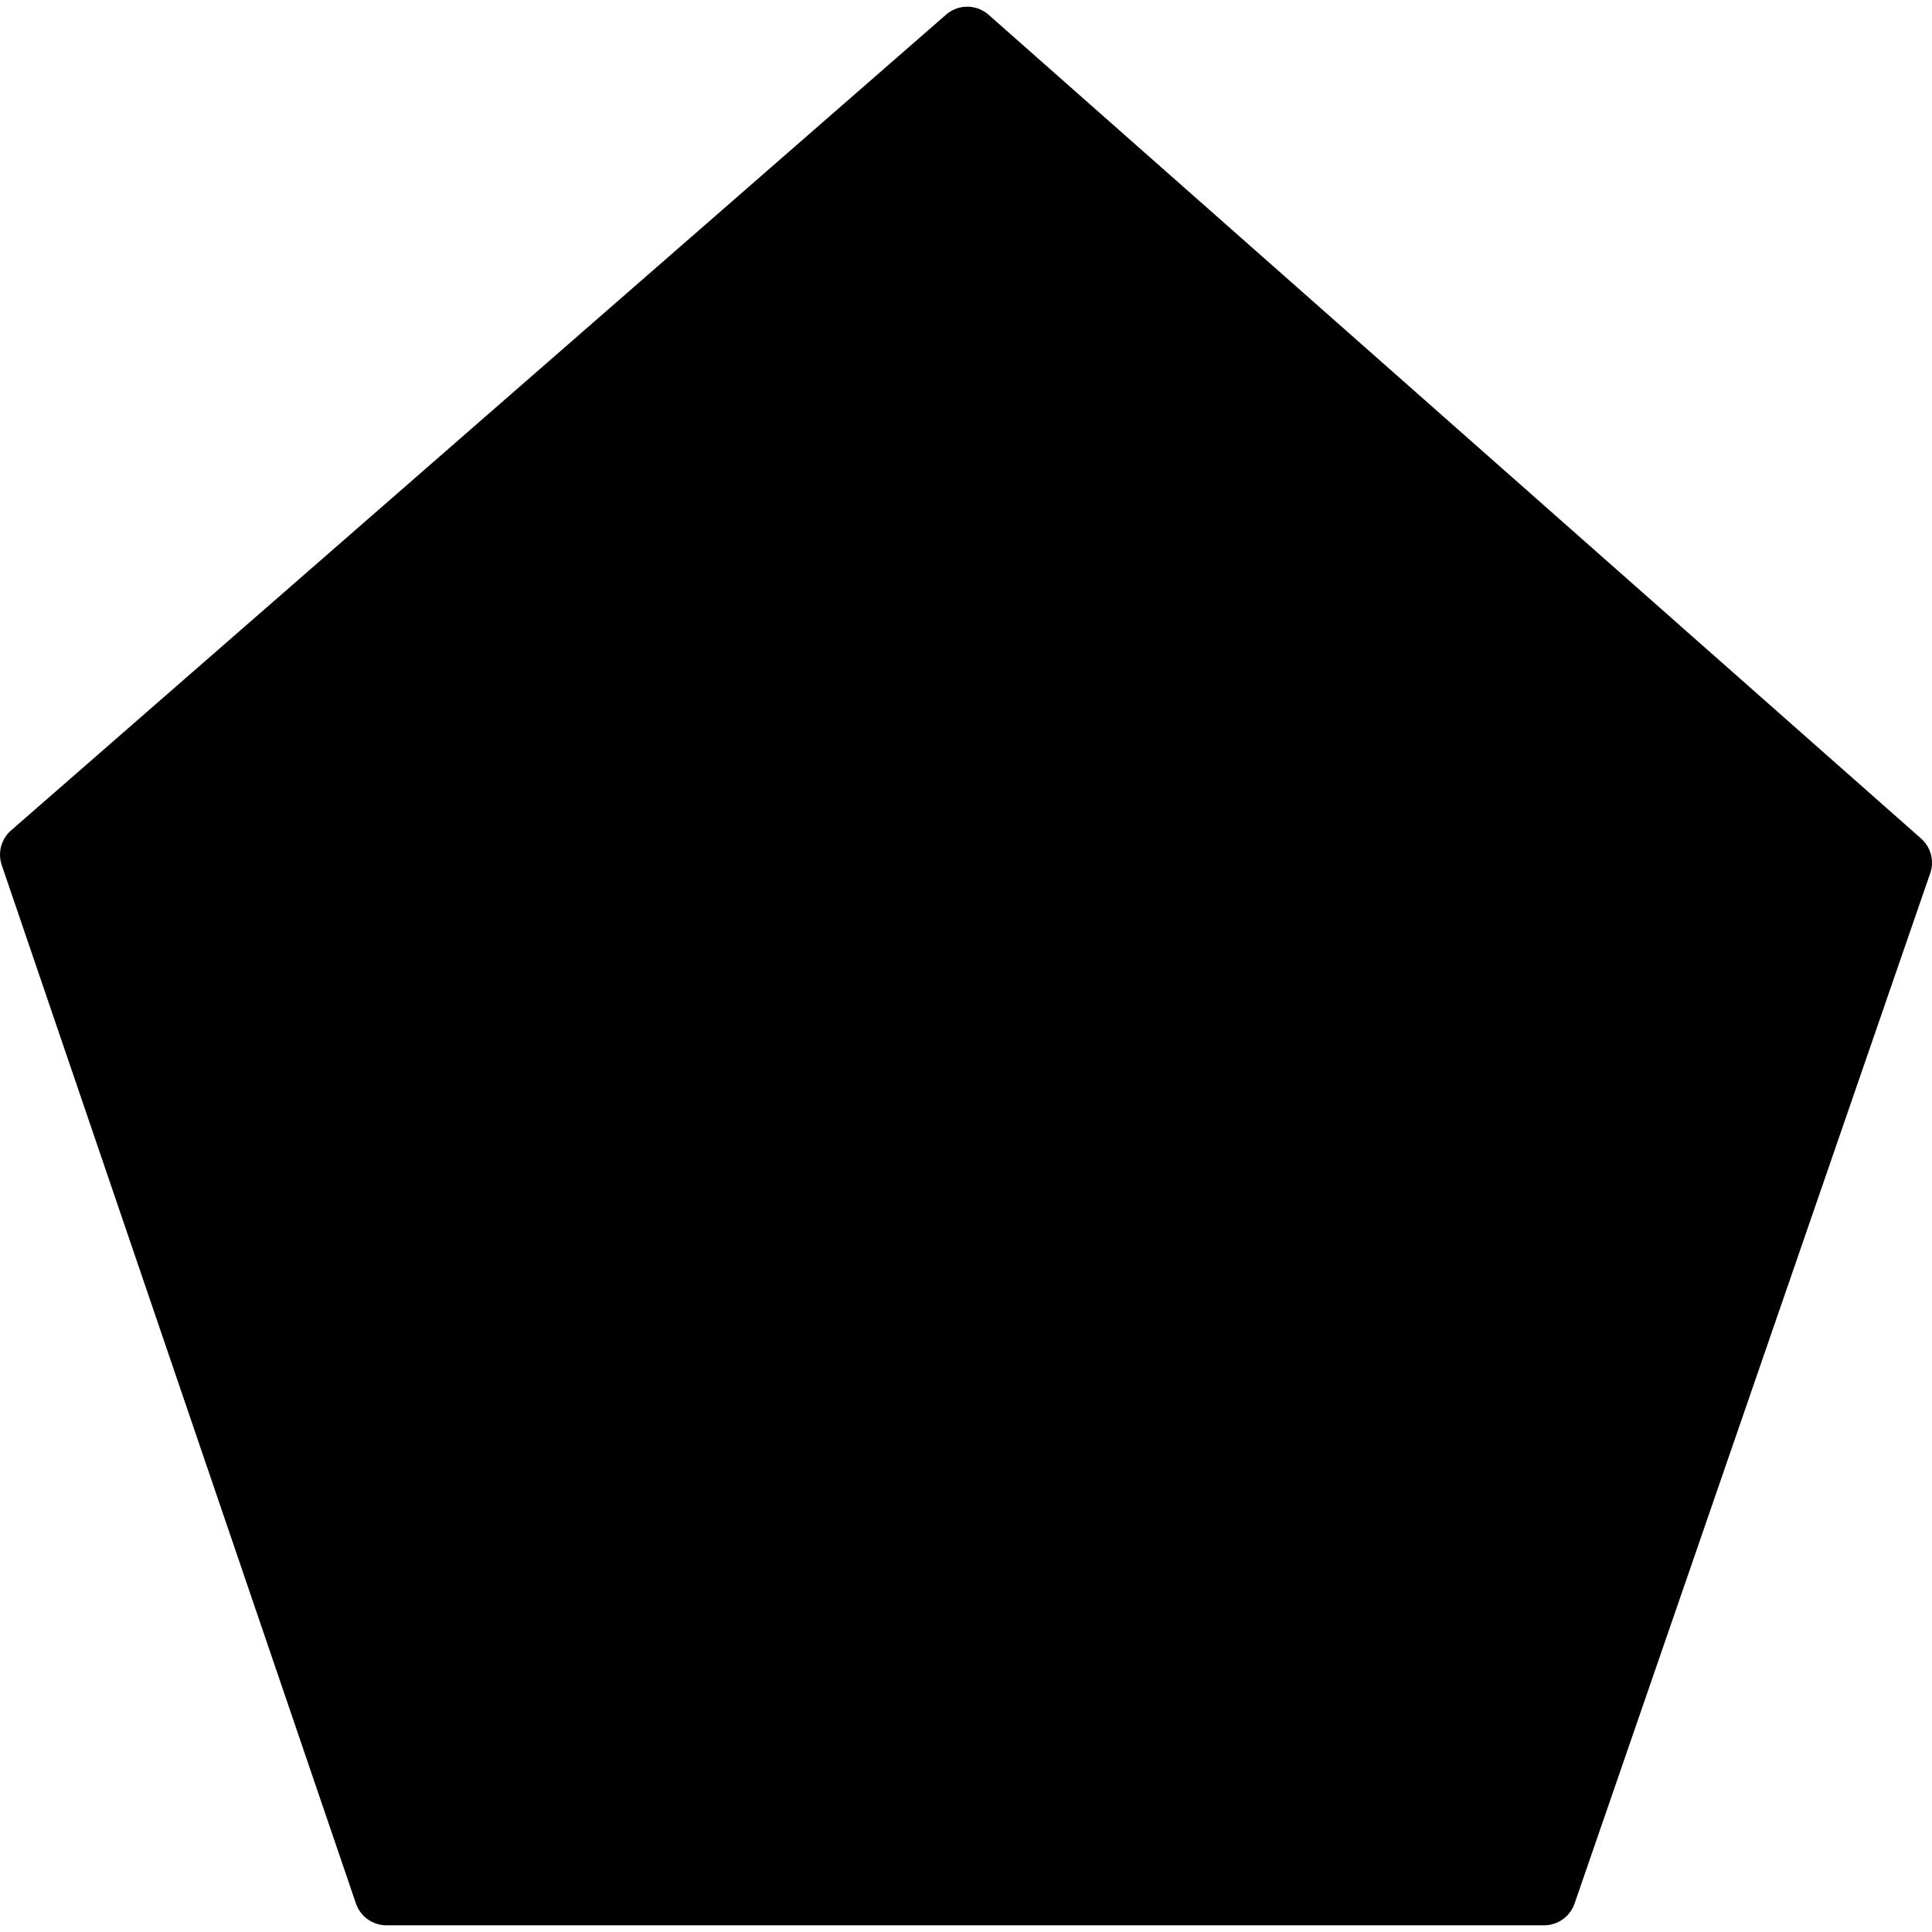 <?xml version="1.0" encoding="iso-8859-1"?>
<!-- Uploaded to: SVG Repo, www.svgrepo.com, Generator: SVG Repo Mixer Tools -->
<!DOCTYPE svg PUBLIC "-//W3C//DTD SVG 1.1//EN" "http://www.w3.org/Graphics/SVG/1.1/DTD/svg11.dtd">
<svg fill="#000000" height="800px" width="800px" version="1.1" id="Capa_1" xmlns="http://www.w3.org/2000/svg" xmlns:xlink="http://www.w3.org/1999/xlink" 
	 viewBox="0 0 60 60" xml:space="preserve">
<path d="M59.662,26.042L30.701,0.458c-0.377-0.332-0.94-0.334-1.319-0.004L0.343,25.79c-0.306,0.267-0.42,0.692-0.289,1.076
	l11,32.249c0.138,0.405,0.519,0.677,0.946,0.677h35.954c0.427,0,0.806-0.271,0.945-0.674l11.046-32
	C60.077,26.735,59.966,26.311,59.662,26.042z"/>
</svg>